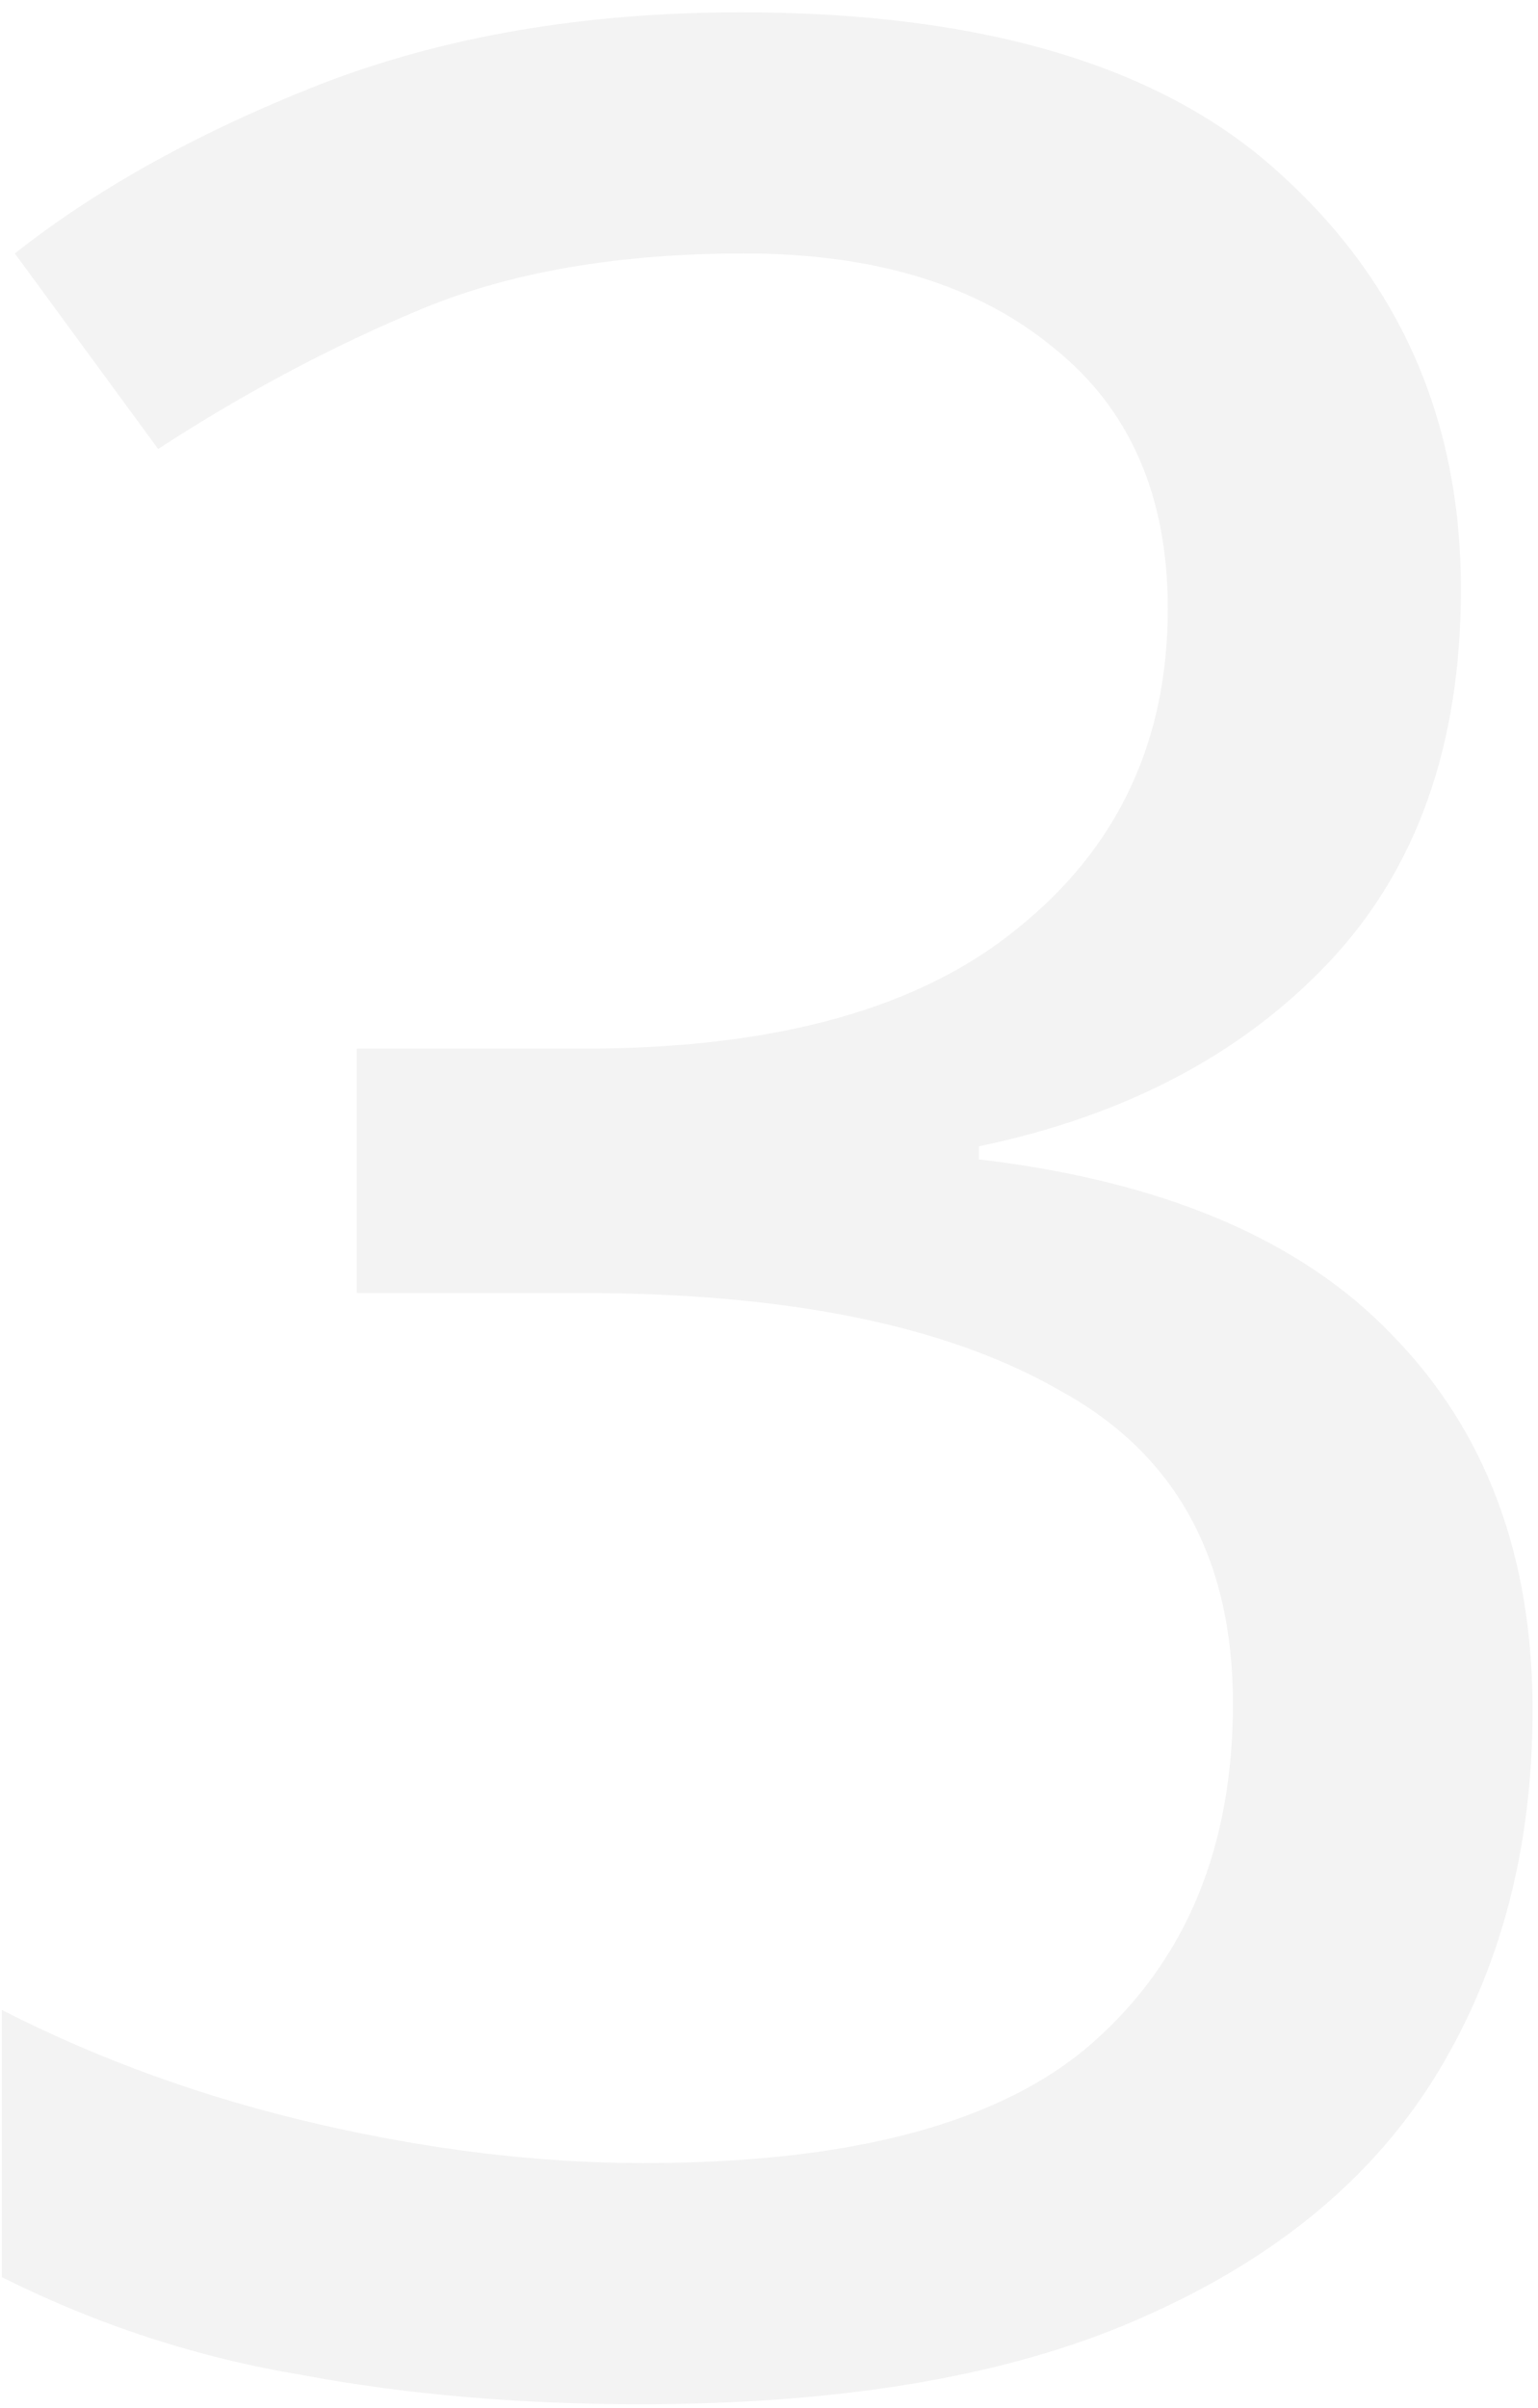 <svg width="85" height="133" viewBox="0 0 85 133" fill="none" xmlns="http://www.w3.org/2000/svg">
<path opacity="0.05" d="M80.74 32.54C80.74 41.18 78.28 48.08 73.36 53.24C68.56 58.28 62.14 61.64 54.1 63.32V64.04C64.3 65.24 71.92 68.48 76.96 73.76C82.12 79.04 84.7 85.94 84.7 94.46C84.7 102.02 82.96 108.68 79.48 114.44C76 120.2 70.6 124.7 63.28 127.94C56.08 131.18 46.78 132.8 35.38 132.8C28.66 132.8 22.42 132.26 16.66 131.18C10.9 130.22 5.38 128.42 0.1 125.78V111.02C5.5 113.78 11.32 115.88 17.56 117.32C23.8 118.76 29.8 119.48 35.56 119.48C47.08 119.48 55.36 117.26 60.4 112.82C65.56 108.26 68.14 102.02 68.14 94.1C68.14 86.06 64.96 80.3 58.6 76.82C52.36 73.22 43.54 71.42 32.14 71.42H19.72V57.92H32.32C42.88 57.92 50.86 55.7 56.26 51.26C61.78 46.82 64.54 40.94 64.54 33.62C64.54 27.38 62.44 22.58 58.24 19.22C54.04 15.74 48.34 14 41.14 14C34.18 14 28.24 15.02 23.32 17.06C18.4 19.1 13.54 21.68 8.74 24.8L0.82 14C5.38 10.4 11.02 7.28 17.74 4.64C24.58 2 32.32 0.68 40.96 0.68C54.4 0.68 64.36 3.68 70.84 9.68C77.44 15.68 80.74 23.3 80.74 32.54Z" fill="black"/>
</svg>
